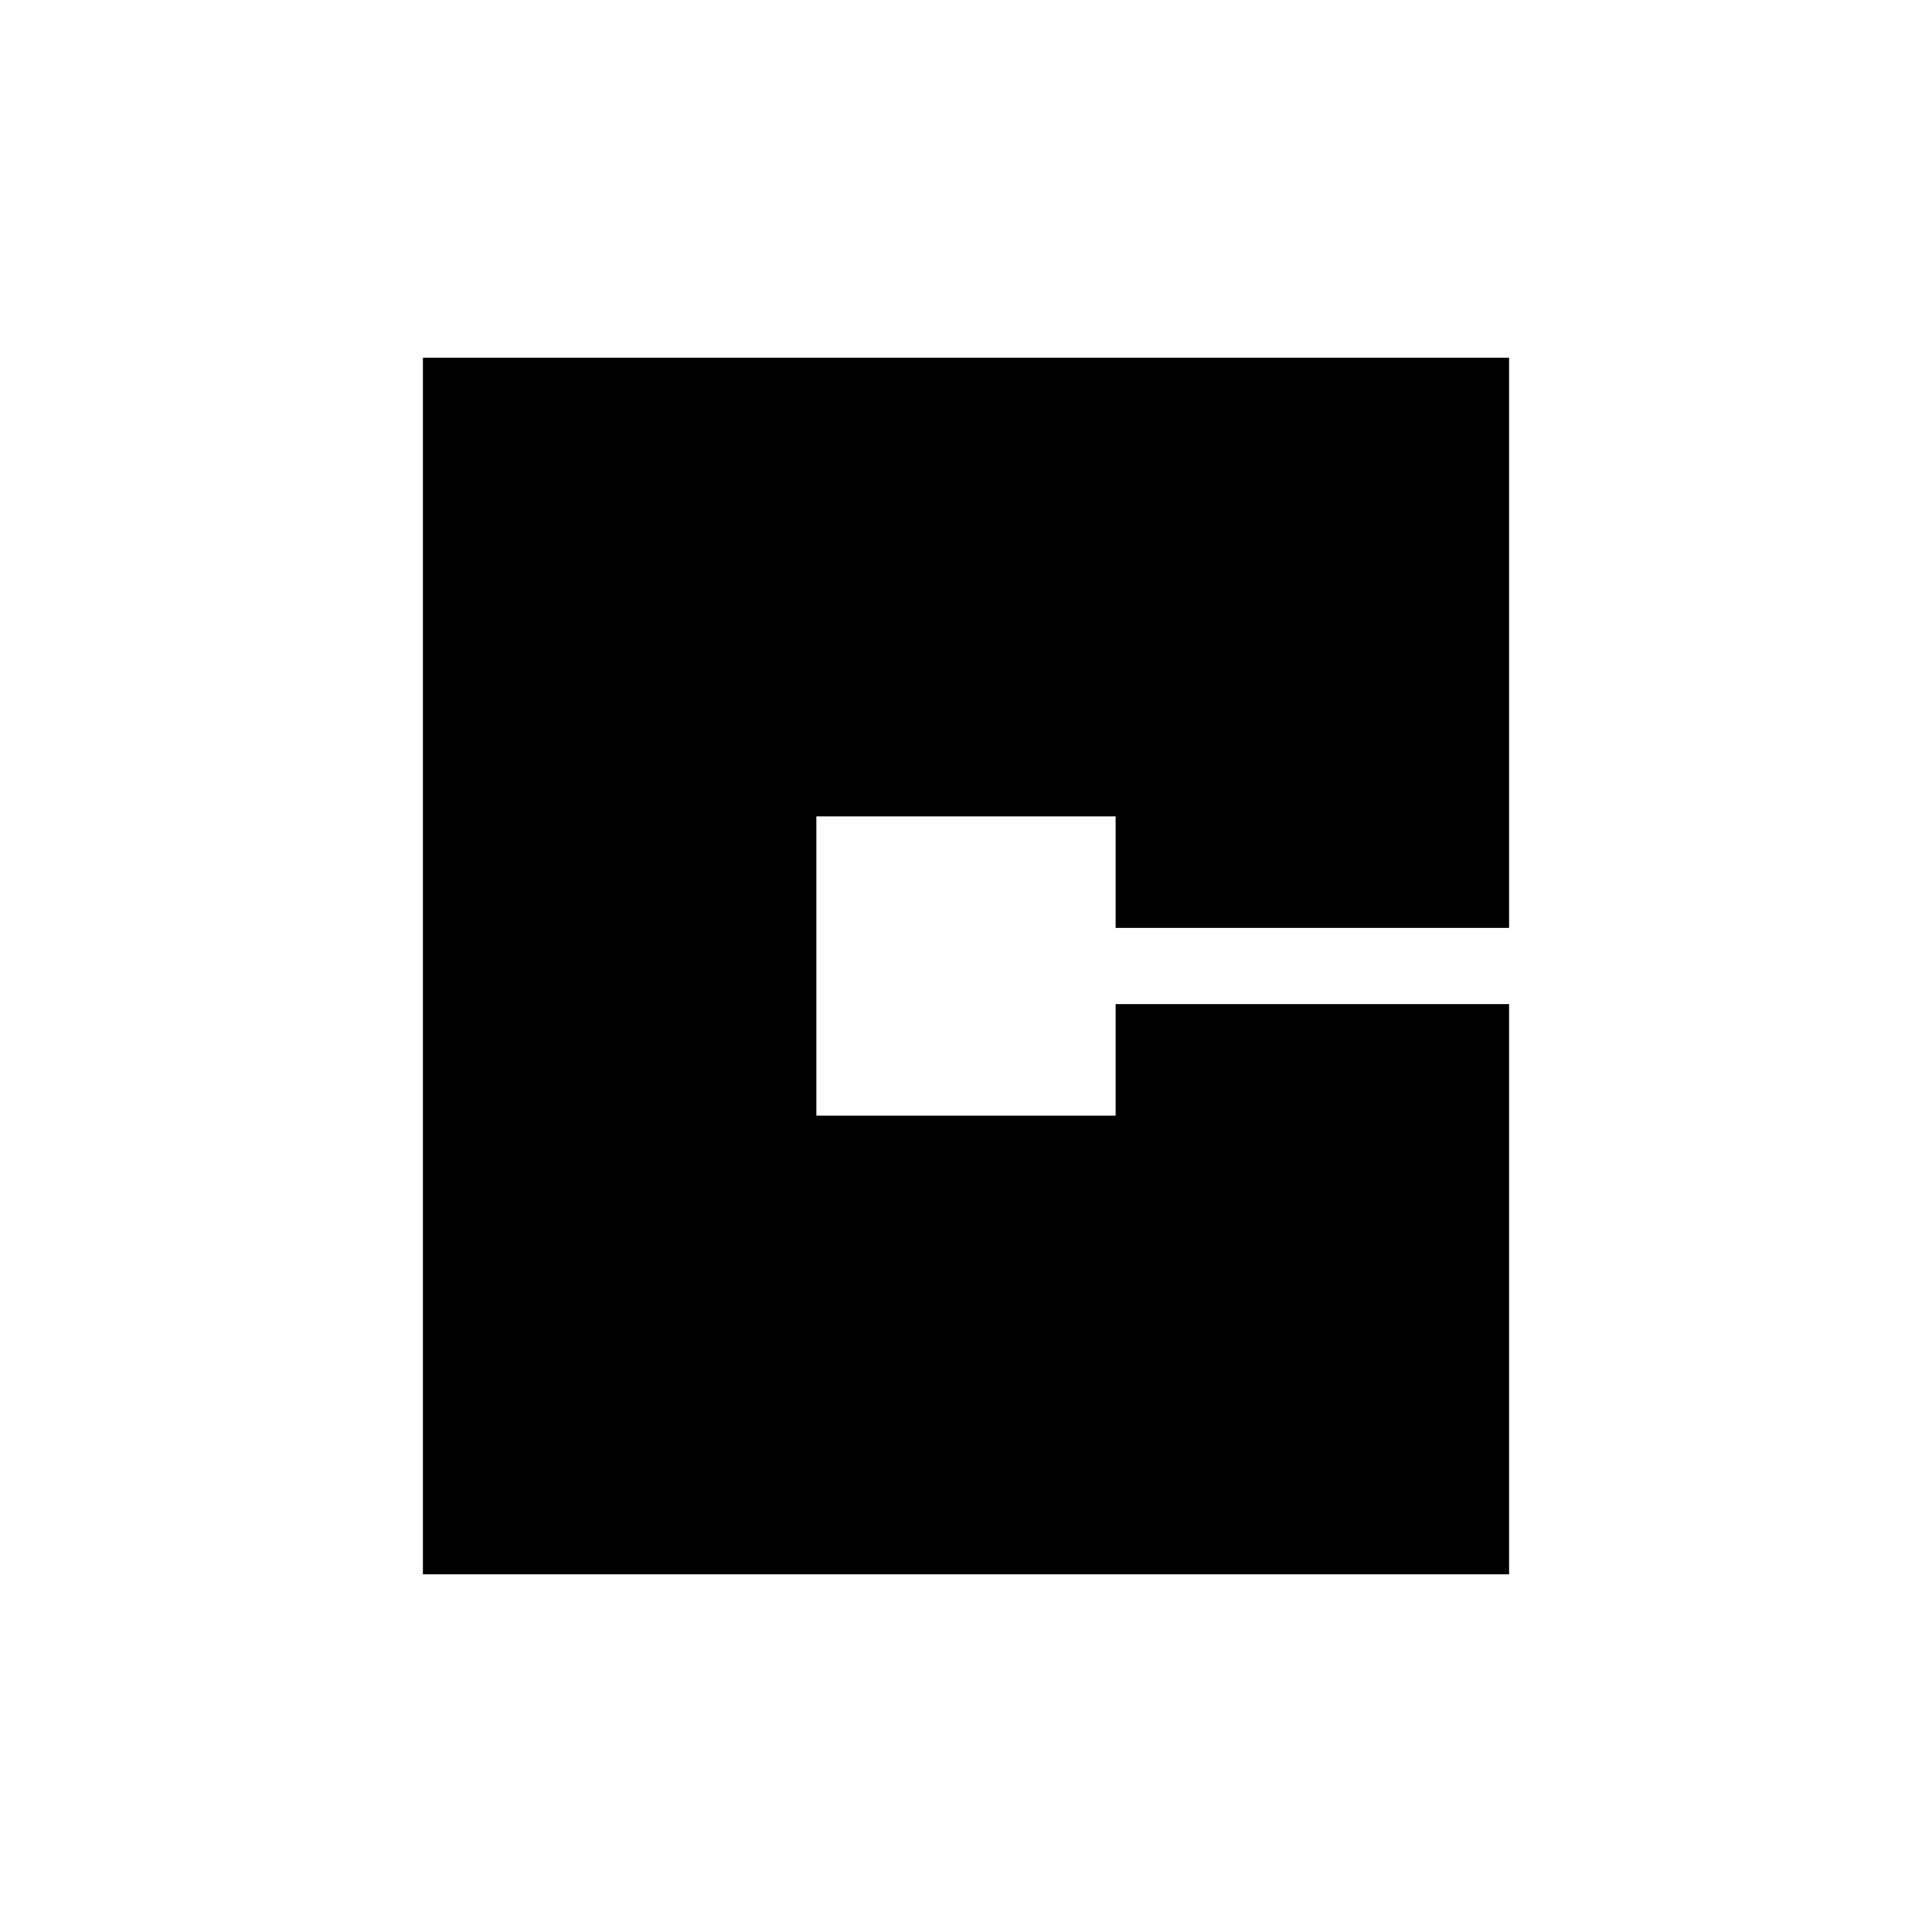 <?xml version="1.0" encoding="UTF-8"?>
<!-- Uploaded to: ICON Repo, www.iconrepo.com, Generator: ICON Repo Mixer Tools -->
<svg fill="#000000" width="800px" height="800px" version="1.1" viewBox="144 144 512 512" xmlns="http://www.w3.org/2000/svg">
 <path d="m543.94 389.92v-151.14h-287.88v322.44h287.88v-151.14h-104.29v29.574h-79.301v-79.301h79.301v29.574z"/>
</svg>